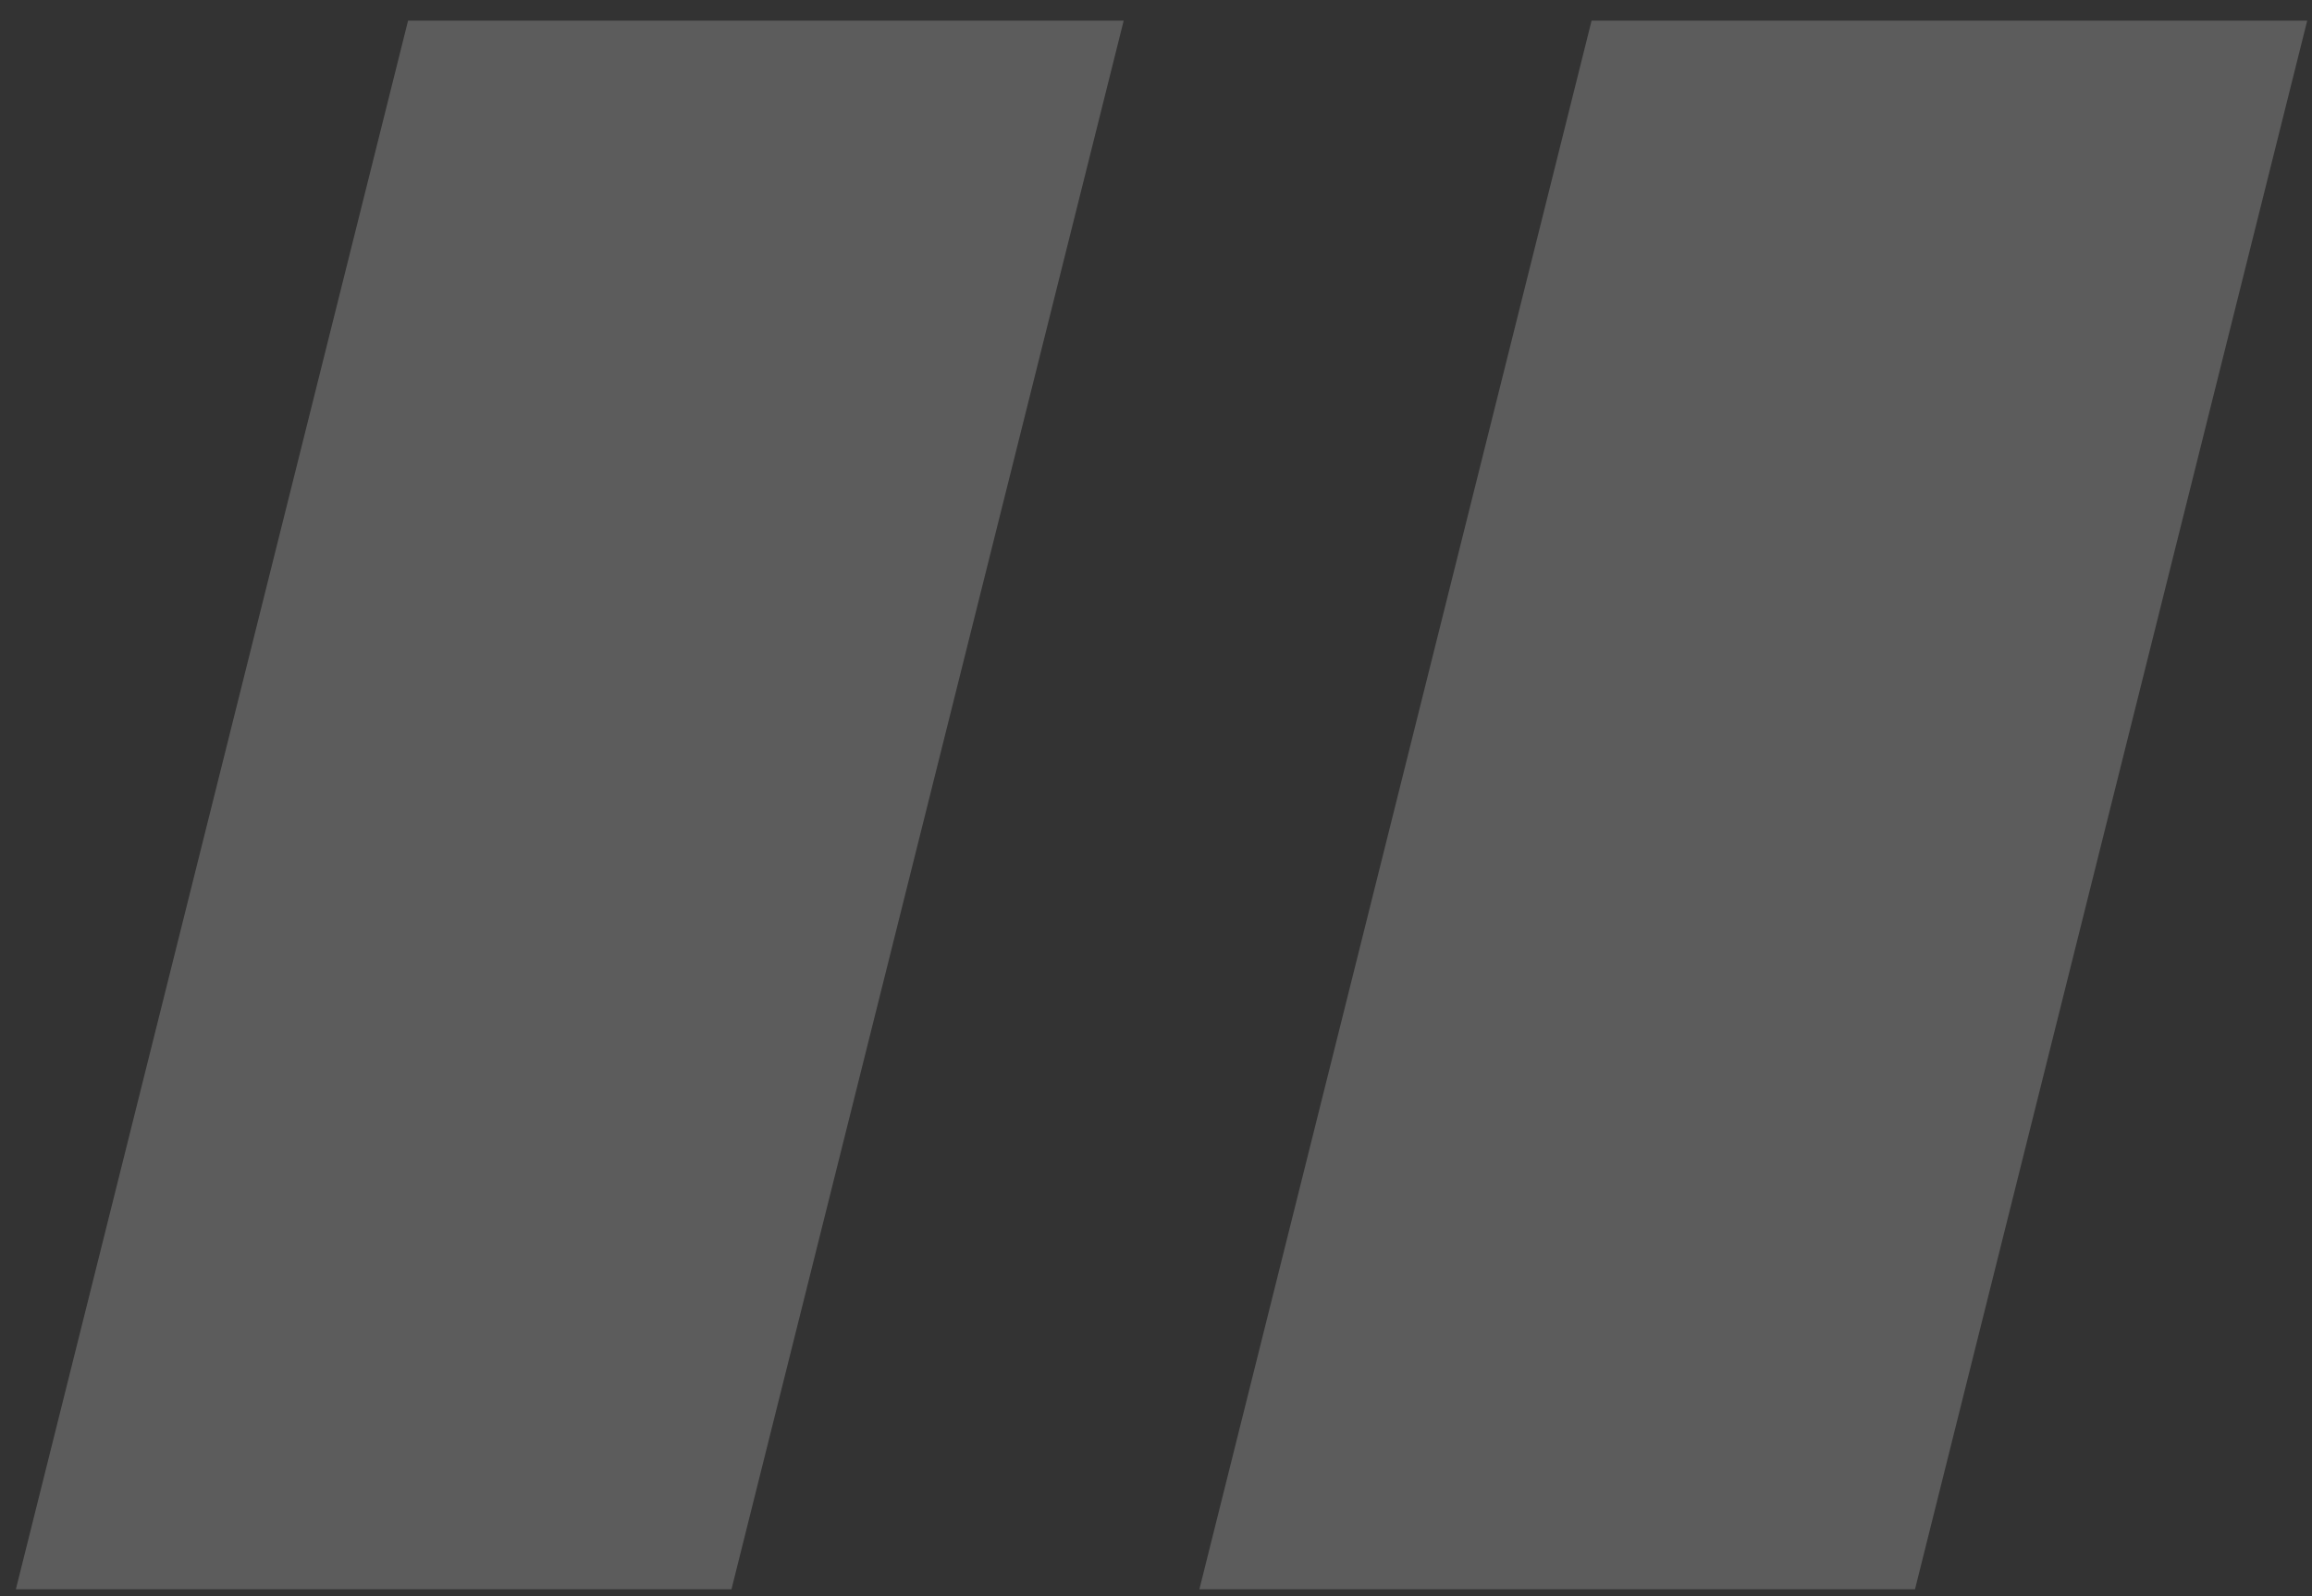 <svg width="84" height="58" viewBox="0 0 84 58" fill="none" xmlns="http://www.w3.org/2000/svg">
<rect x="0" y="0" width="84" height="58" fill="#333333" stroke="none"/>
<path opacity="0.2" d="M40.826 0.75L26.576 57.75H0.576L14.826 0.75H40.826ZM83.826 0.75L69.576 57.75H43.576L57.826 0.75H83.826Z" fill="white"/>
</svg>

